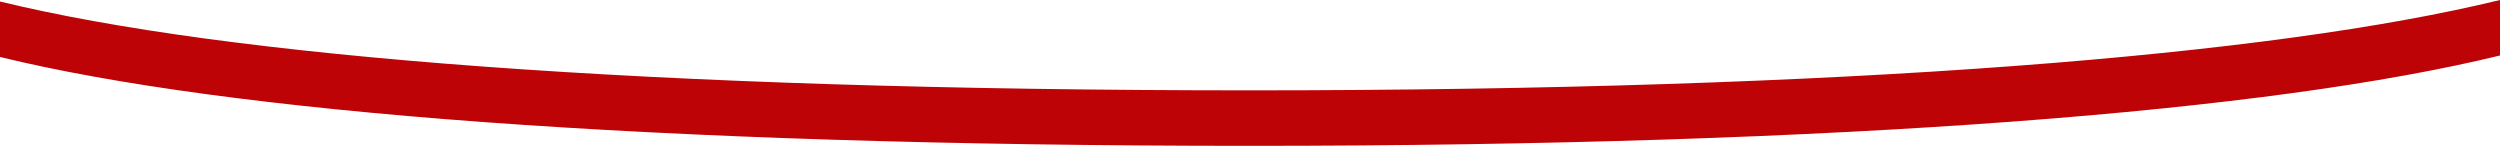 <svg xmlns="http://www.w3.org/2000/svg" width="1920" height="112" viewBox="0 0 1920 112">
  <g id="圖層_2" data-name="圖層 2">
    <g id="圖層_1-2" data-name="圖層 1">
      <path d="M1920,0V42.61C1744.5,85.39,1418.61,112,960,112,497.38,112,174.05,86.16,0,43.76V1.16C174.05,43.55,497.38,69.39,960,69.39,1418.61,69.39,1744.5,42.79,1920,0Z" fill="#bd0306"/>
    </g>
  </g>
</svg>

